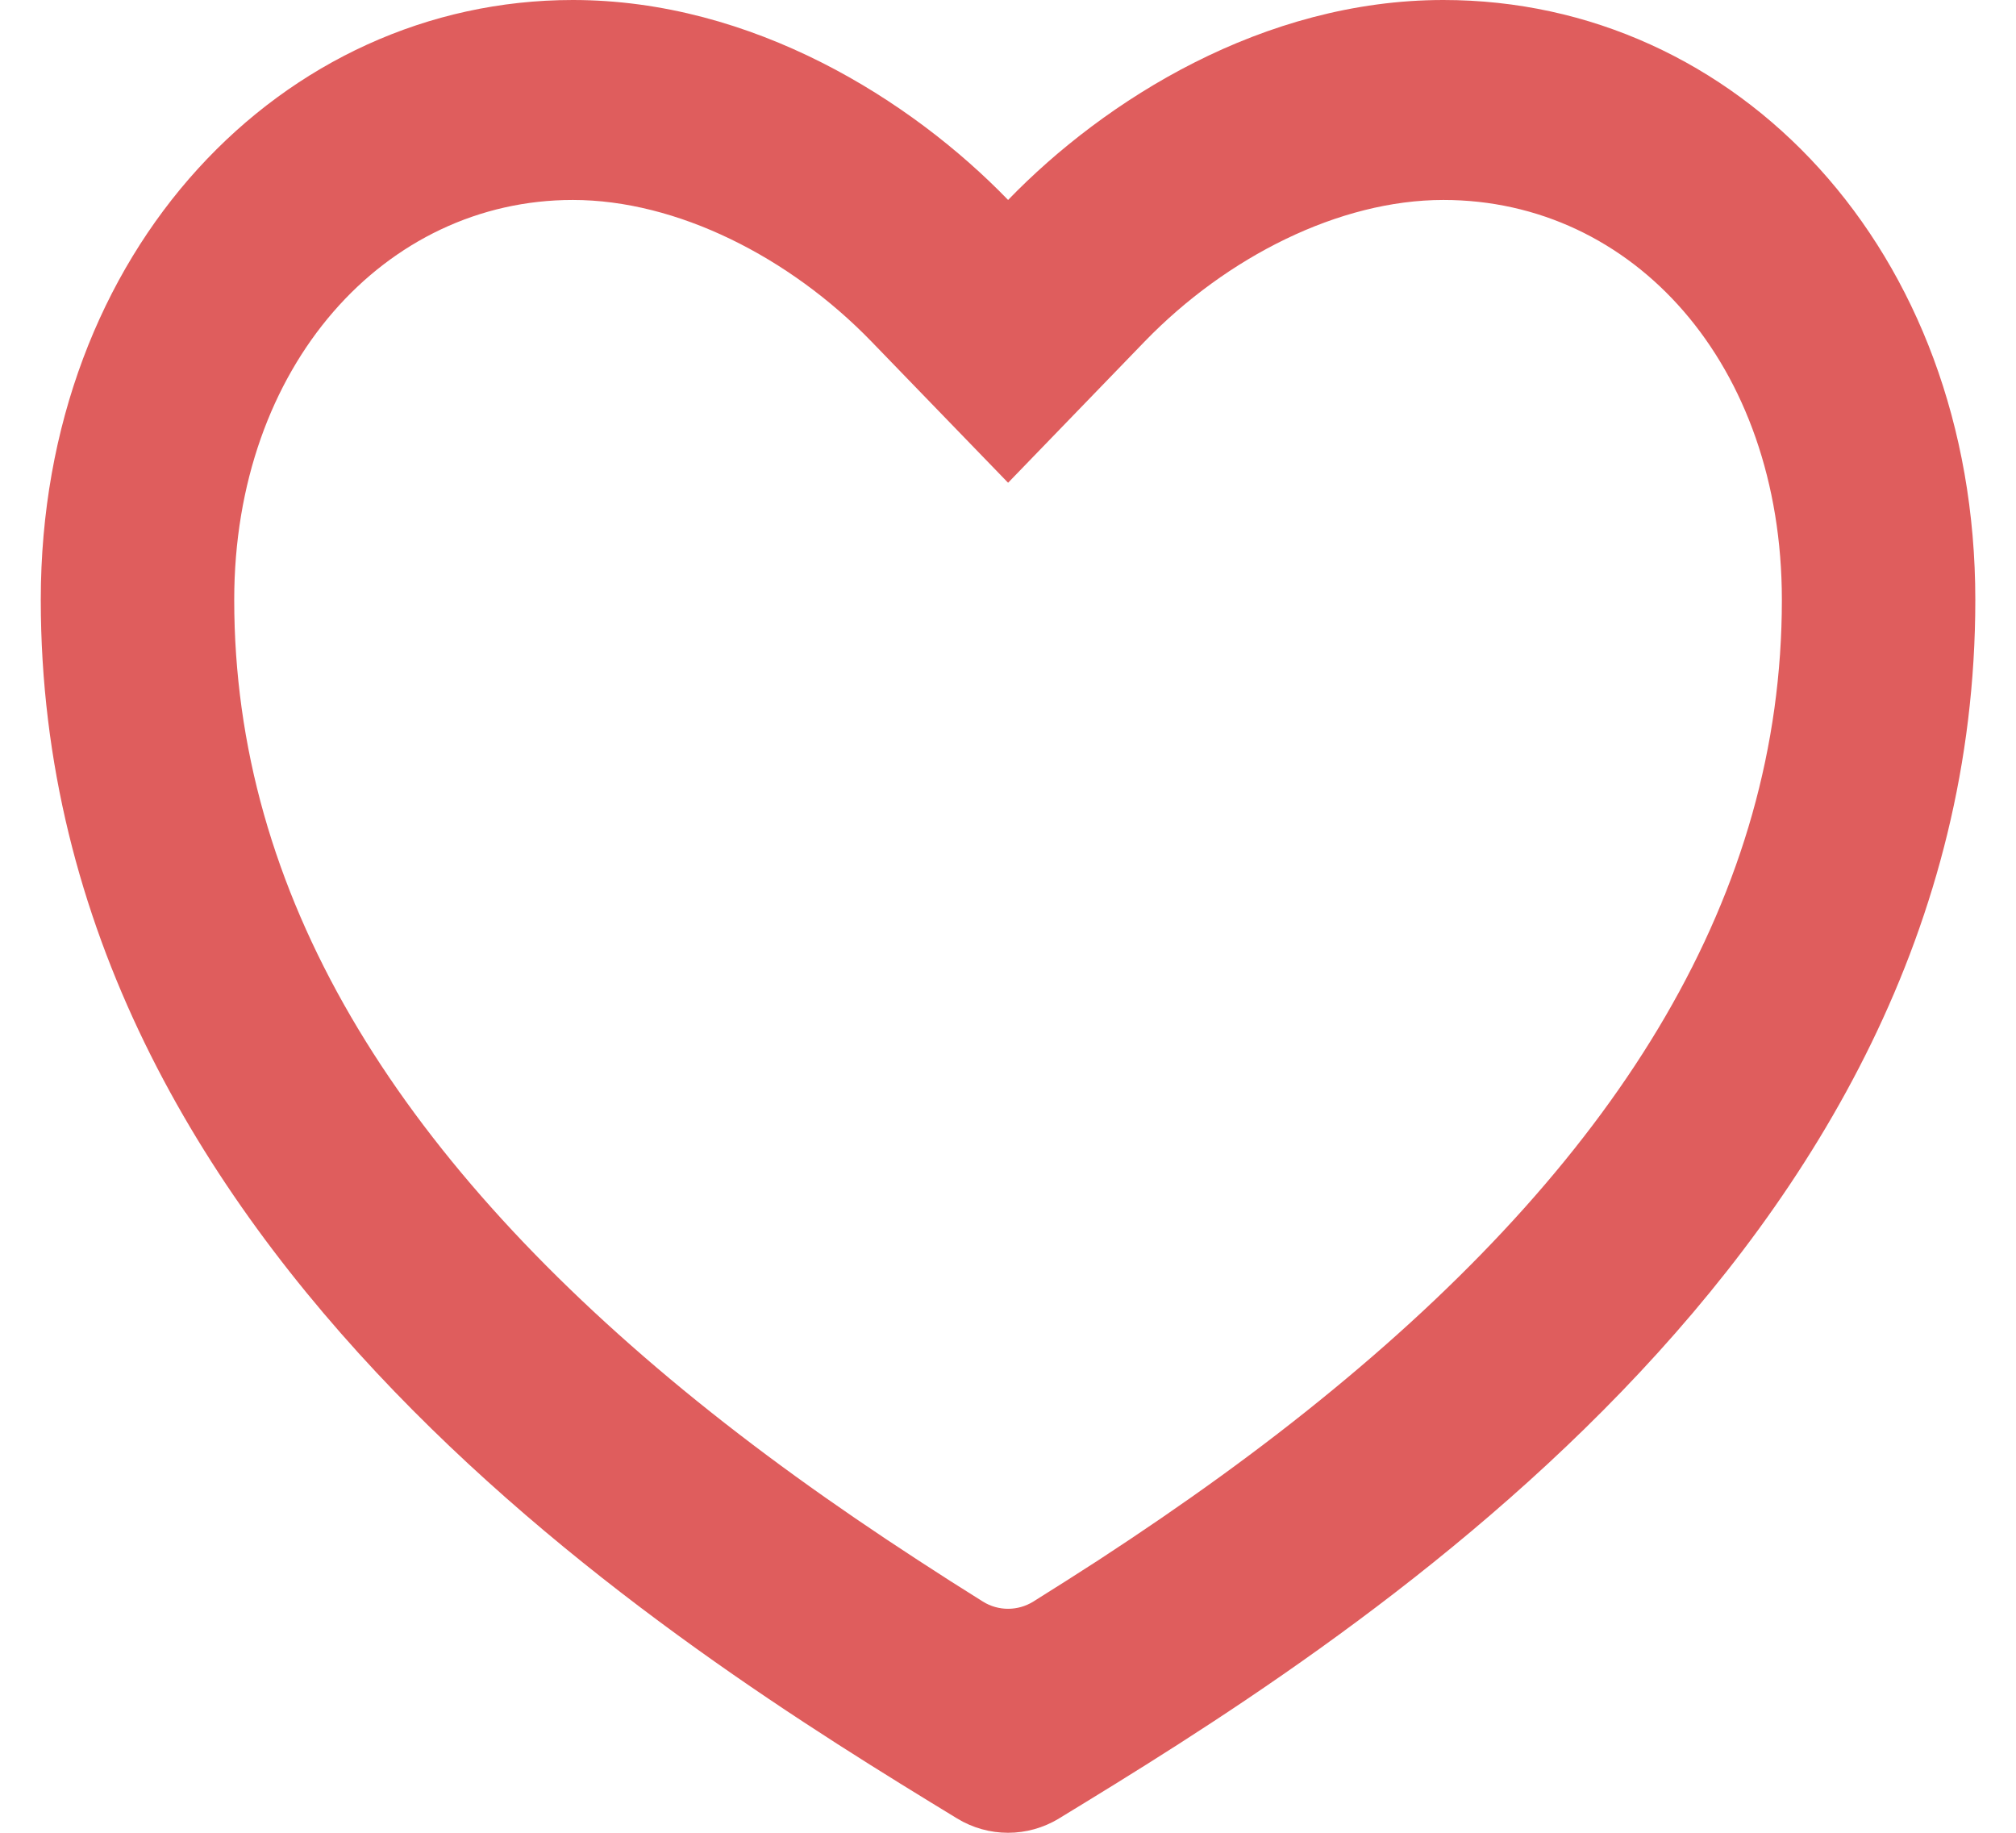 <svg width="22" height="20" viewBox="0 0 22 20" fill="none" xmlns="http://www.w3.org/2000/svg">
    <path d="M15.751 0C18.958 0 21.556 2.728 21.556 6.546C21.556 13.704 14.602 17.987 11.556 19.844C11.215 20.052 10.786 20.052 10.445 19.844C7.4 17.987 0.445 13.704 0.445 6.546C0.445 2.728 3.084 0 6.251 0C8.214 0 9.945 1.091 11.001 2.182C12.056 1.091 13.787 0 15.751 0ZM11.987 17.025C12.917 16.418 13.756 15.815 14.541 15.169C17.688 12.583 19.445 9.757 19.445 6.546C19.445 3.971 17.823 2.182 15.751 2.182C14.615 2.182 13.386 2.804 12.493 3.725L11.001 5.268L9.508 3.725C8.615 2.804 7.387 2.182 6.251 2.182C4.203 2.182 2.556 3.989 2.556 6.546C2.556 9.758 4.315 12.583 7.459 15.169C8.246 15.815 9.085 16.418 10.015 17.023C10.247 17.175 10.478 17.322 10.726 17.477C10.894 17.582 11.107 17.582 11.276 17.477C11.524 17.322 11.755 17.175 11.987 17.025Z"
          fill="#DF5D5D"/>
</svg>
